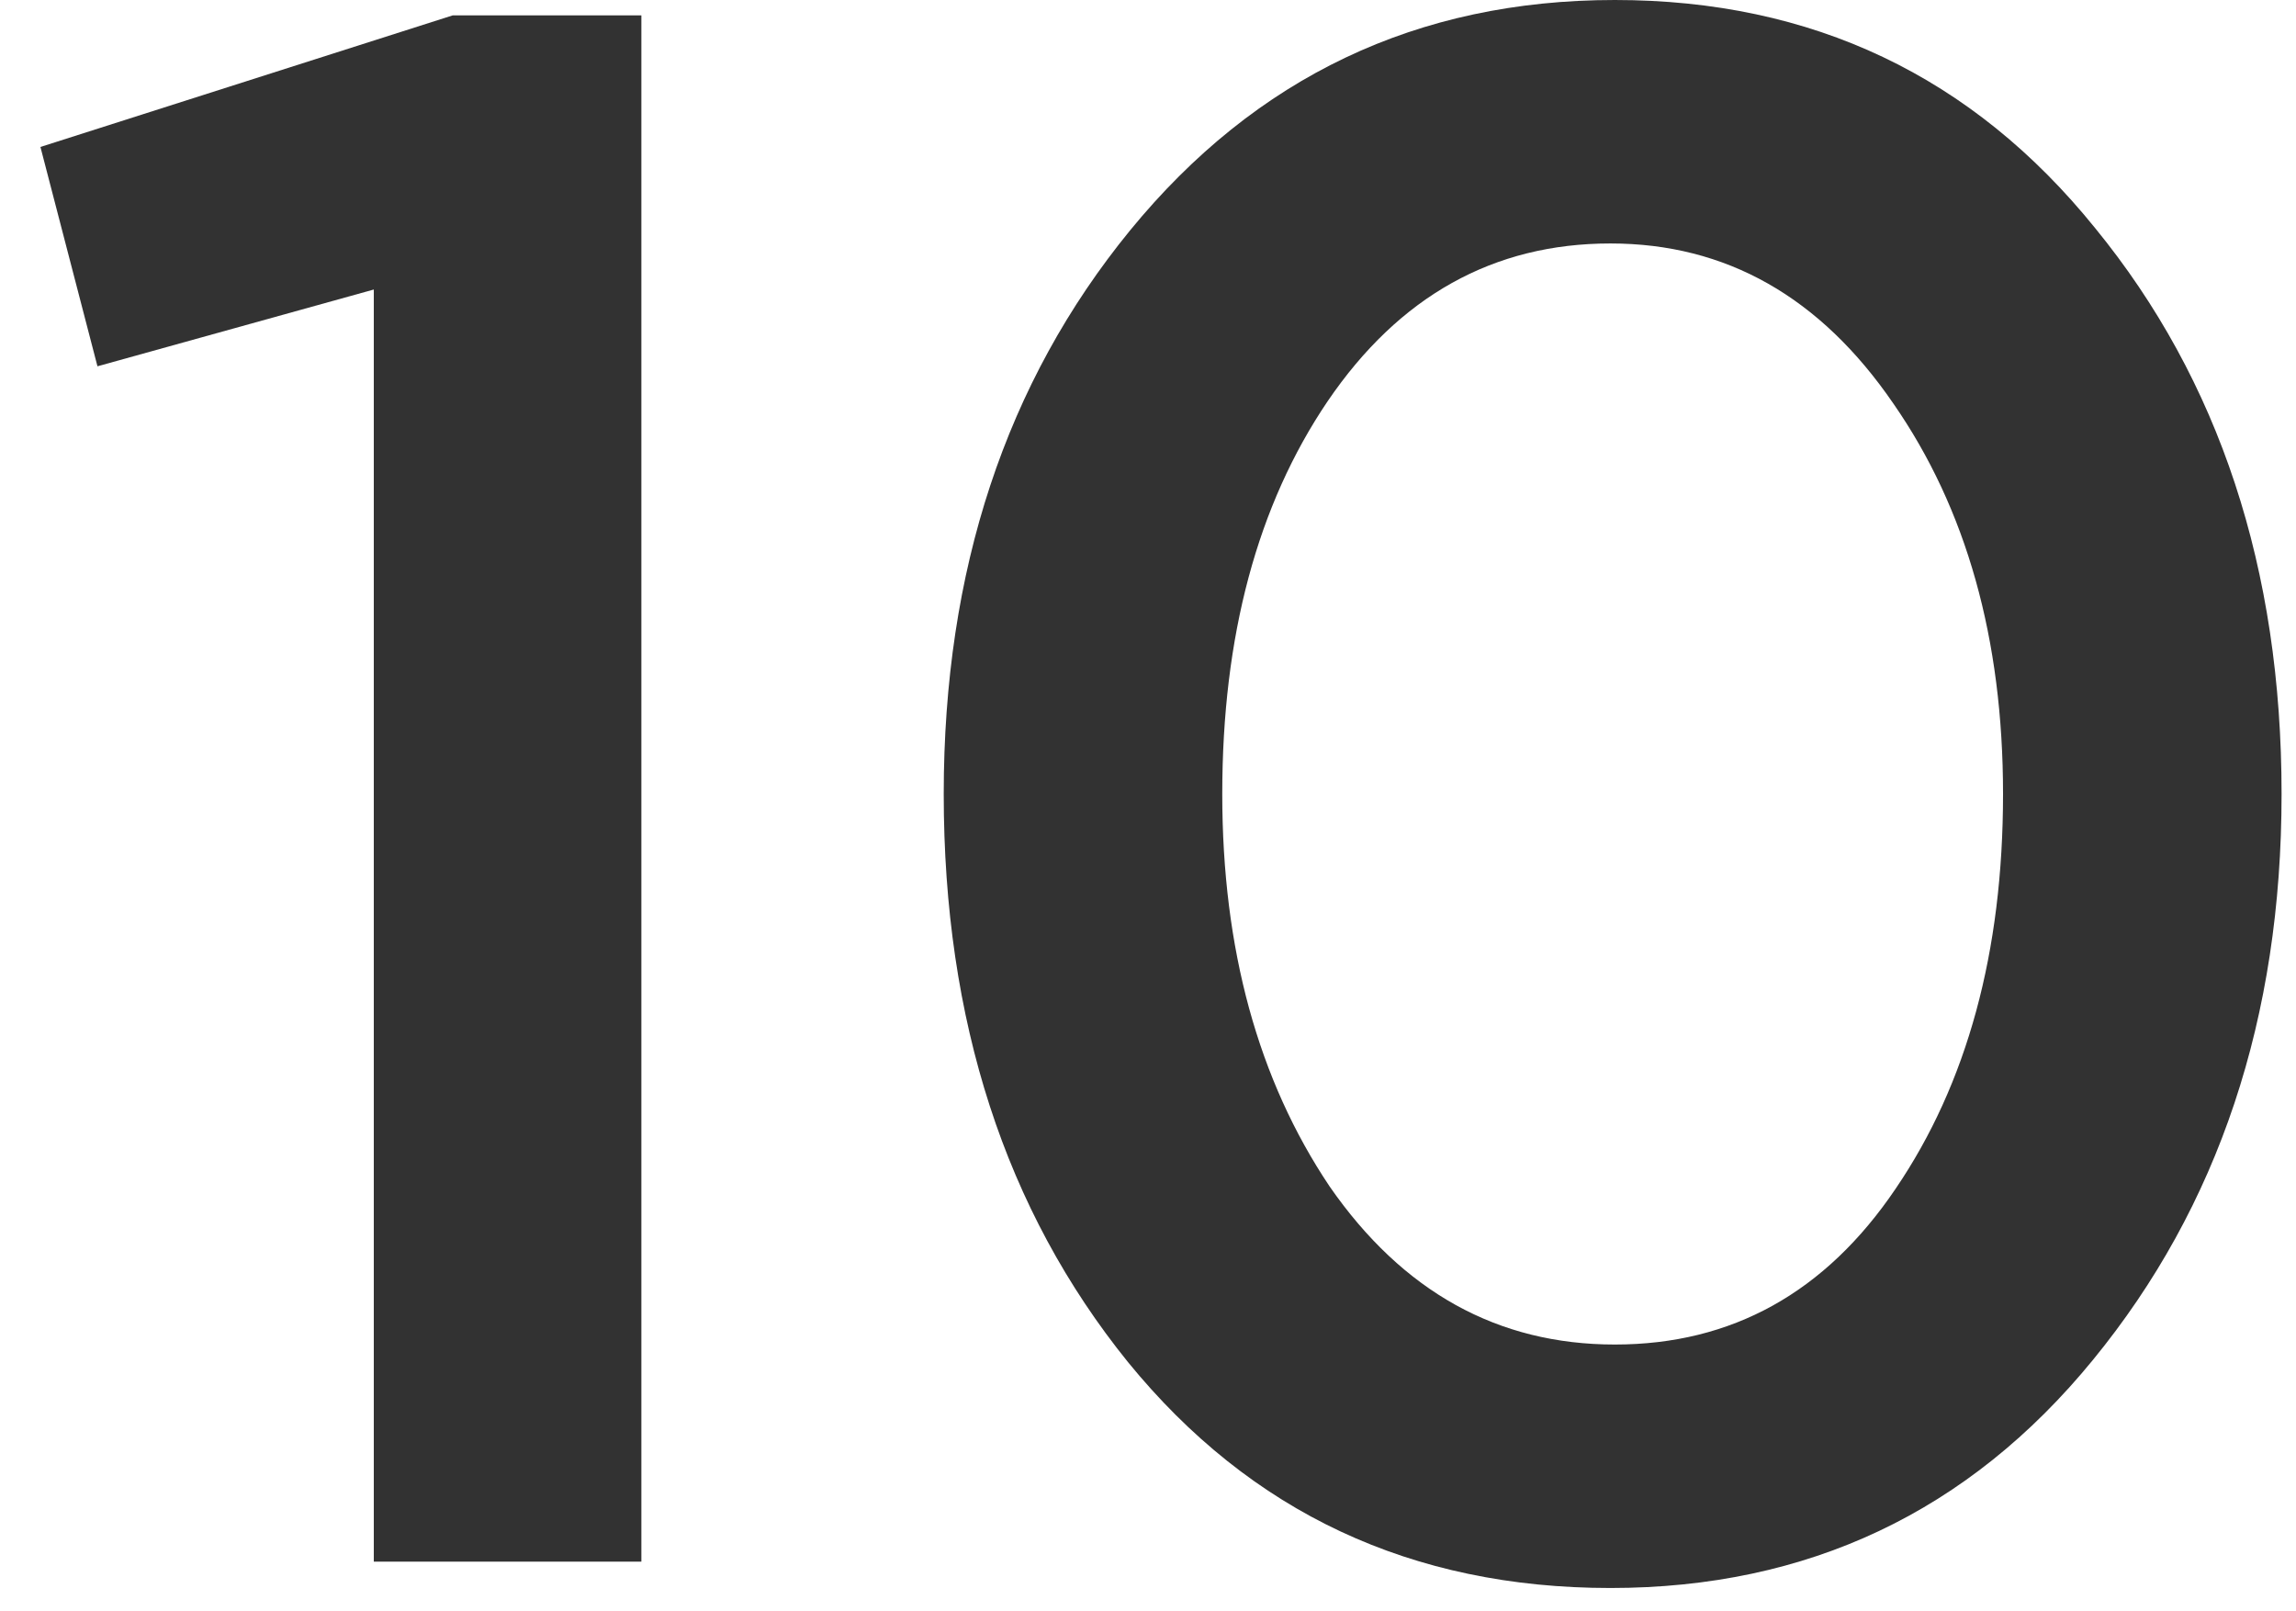 <svg width="67" height="47" viewBox="0 0 67 47" fill="none" xmlns="http://www.w3.org/2000/svg">
<g clip-path="url(#clip0_475_14528)">
<path d="M10.908 45.568V8.448L2.844 10.688L1.18 4.288L13.212 0.448L18.716 0.448V45.568H10.908Z" fill="#323232"/>
<path d="M46.995 46.336C41.192 46.336 36.499 44.139 32.915 39.744C29.331 35.307 27.539 29.781 27.539 23.168C27.539 16.64 29.352 11.157 32.979 6.72C36.648 2.24 41.363 5.02839e-08 47.123 0C52.883 -5.02839e-08 57.555 2.219 61.139 6.656C64.765 11.093 66.579 16.597 66.579 23.168C66.579 29.696 64.744 35.2 61.075 39.68C57.448 44.117 52.755 46.336 46.995 46.336ZM38.803 34.624C40.936 37.696 43.709 39.232 47.123 39.232C50.536 39.232 53.267 37.717 55.315 34.688C57.405 31.616 58.451 27.776 58.451 23.168C58.451 18.645 57.384 14.848 55.251 11.776C53.117 8.661 50.365 7.104 46.995 7.104C43.581 7.104 40.829 8.64 38.739 11.712C36.691 14.741 35.667 18.56 35.667 23.168C35.667 27.691 36.712 31.509 38.803 34.624Z" fill="#323232"/>
</g>
<defs>
<clipPath id="clip0_475_14528">
<rect width="67" height="47" fill="white"/>
</clipPath>
</defs>
</svg>
